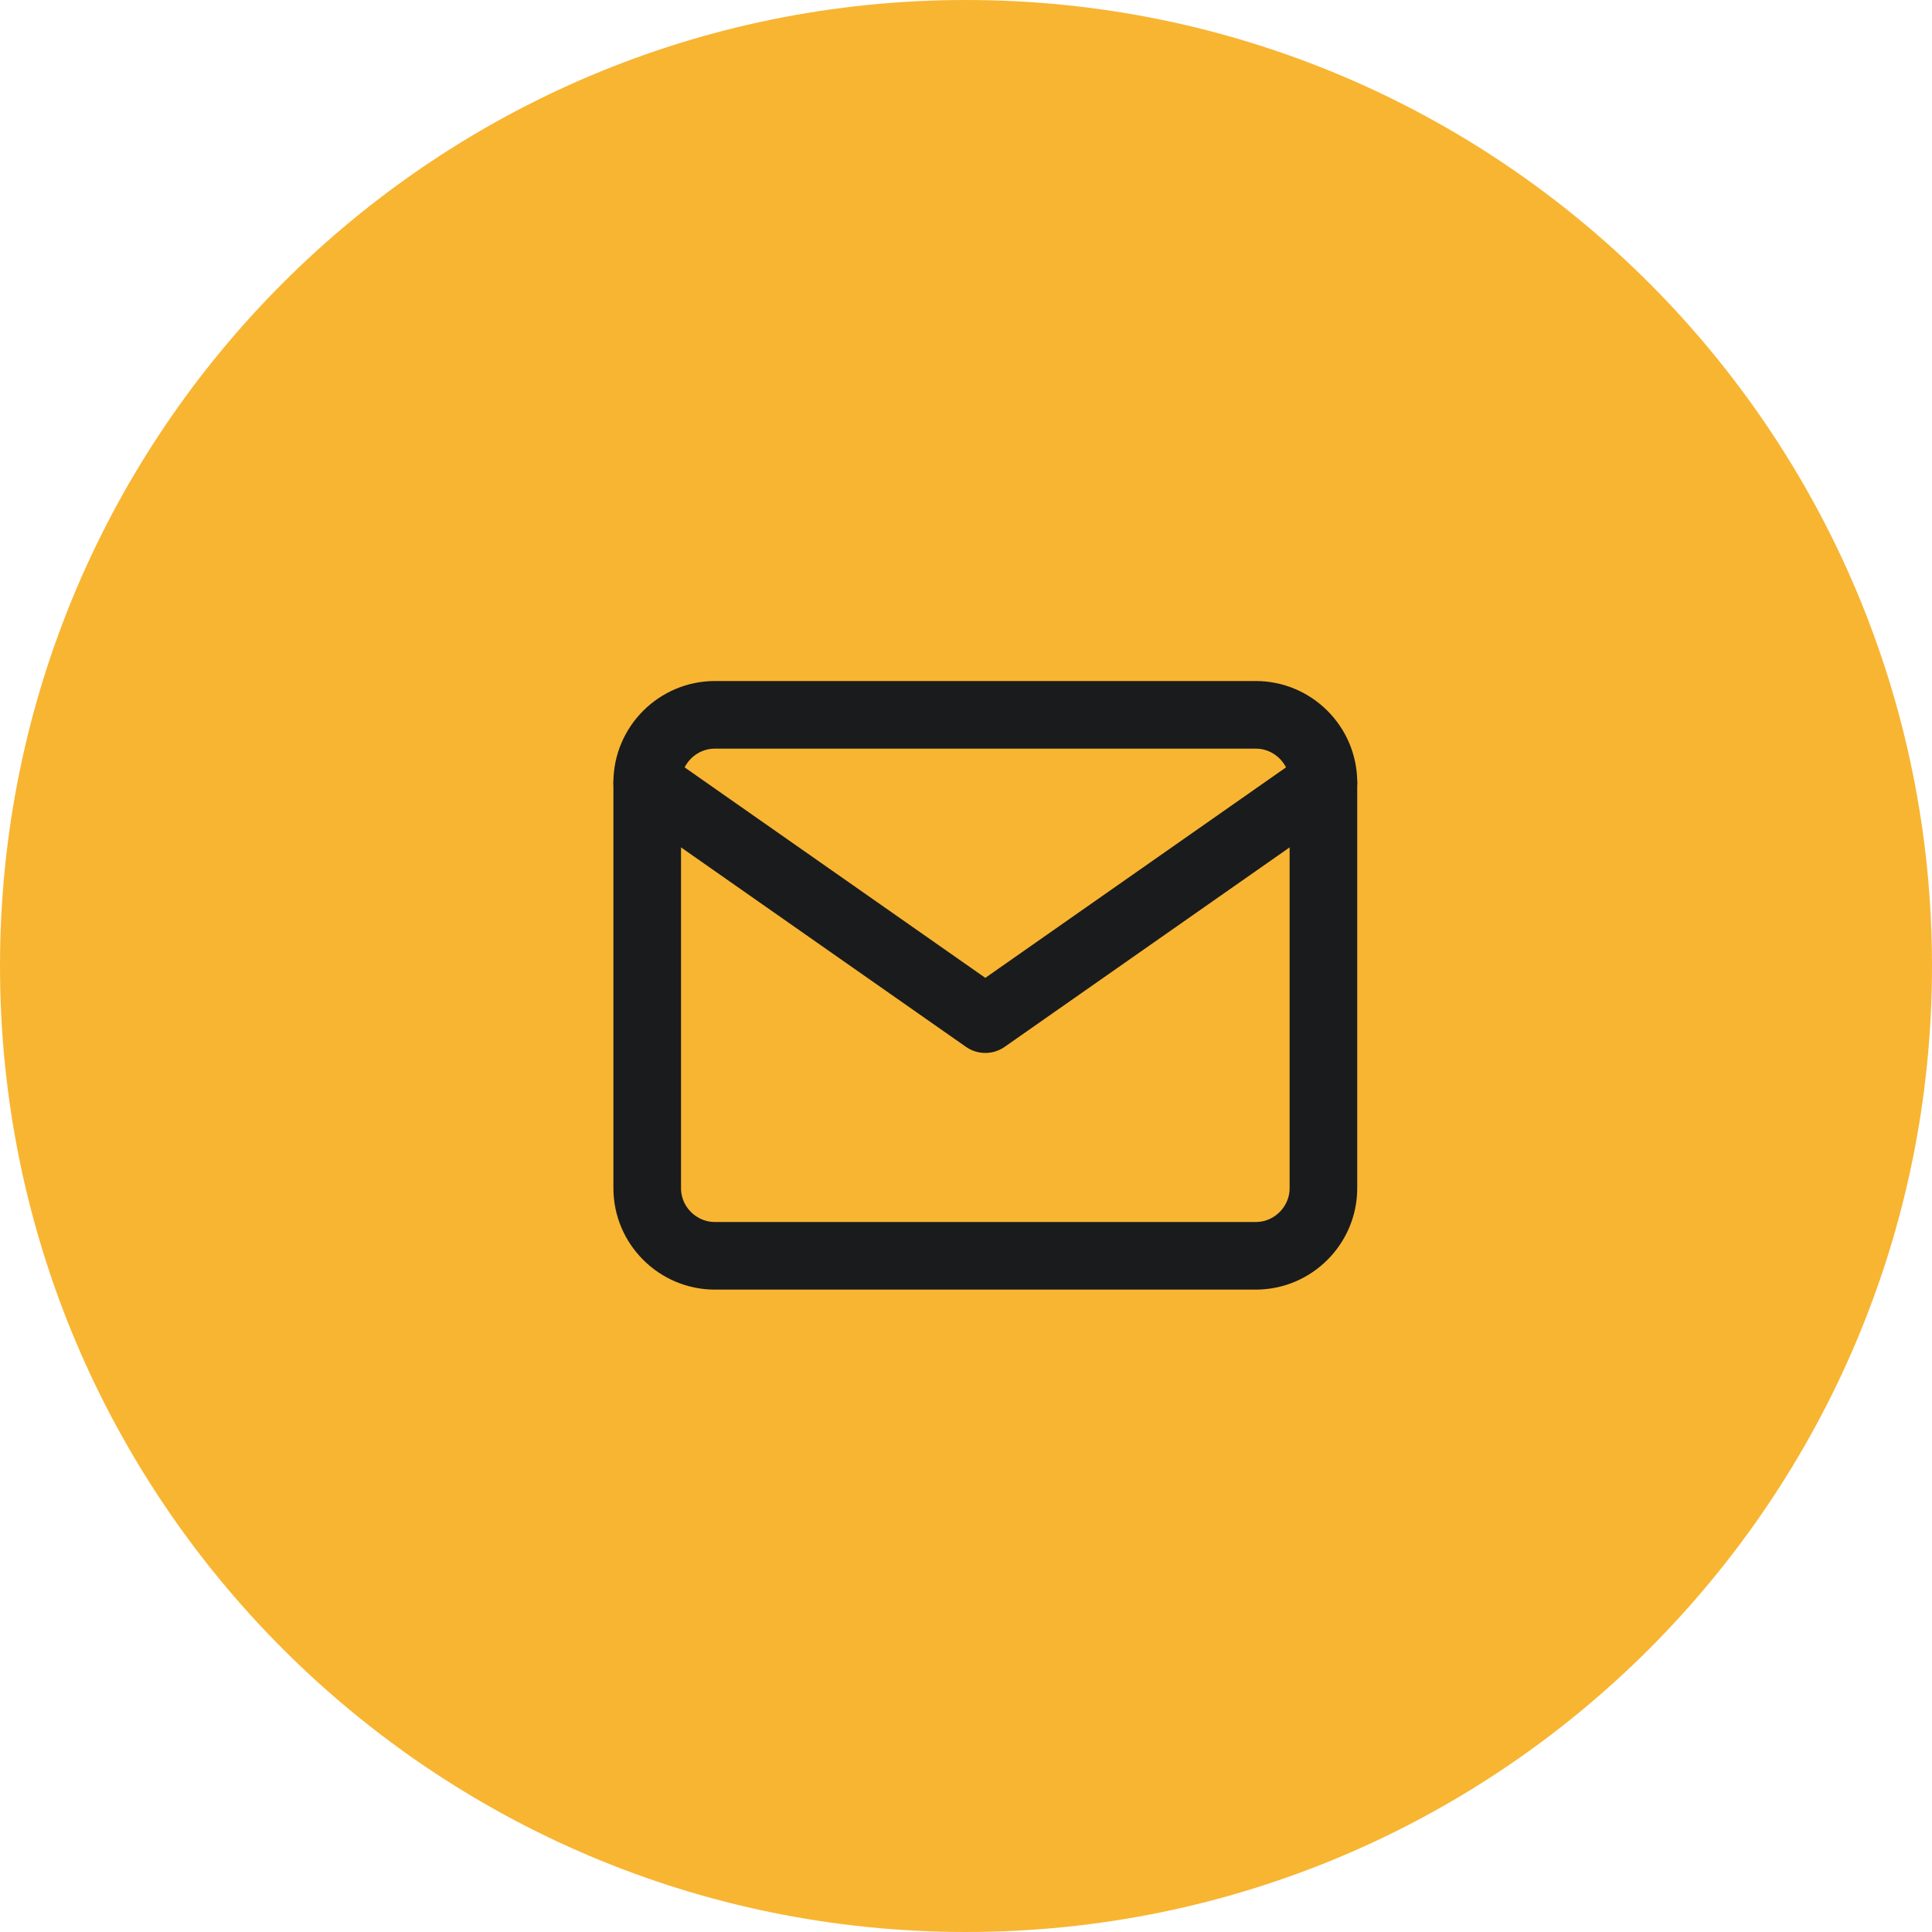 <svg width="50" height="50" viewBox="0 0 50 50" fill="none" xmlns="http://www.w3.org/2000/svg">
<g clip-path="url(#clip0_1_183)">
<path d="M49.5 25C49.5 38.531 38.531 49.5 25 49.5C11.469 49.5 0.5 38.531 0.5 25C0.5 11.469 11.469 0.5 25 0.5C38.531 0.5 49.5 11.469 49.5 25Z" fill="#F8B532" stroke="#F8B532"/>
<path d="M18.5 18.5H32.5C33.462 18.5 34.25 19.288 34.25 20.25V30.75C34.25 31.712 33.462 32.5 32.5 32.5H18.5C17.538 32.5 16.75 31.712 16.75 30.75V20.25C16.75 19.288 17.538 18.5 18.5 18.5Z" stroke="#1A1B1C" stroke-width="1.75" stroke-linecap="round" stroke-linejoin="round"/>
<path d="M34.25 20.25L25.5 26.375L16.75 20.25" stroke="#1A1B1C" stroke-width="1.75" stroke-linecap="round" stroke-linejoin="round"/>
</g>
<defs>
<clipPath id="clip0_1_183">
<rect width="50" height="50" fill="white"/>
</clipPath>
</defs>
</svg>
